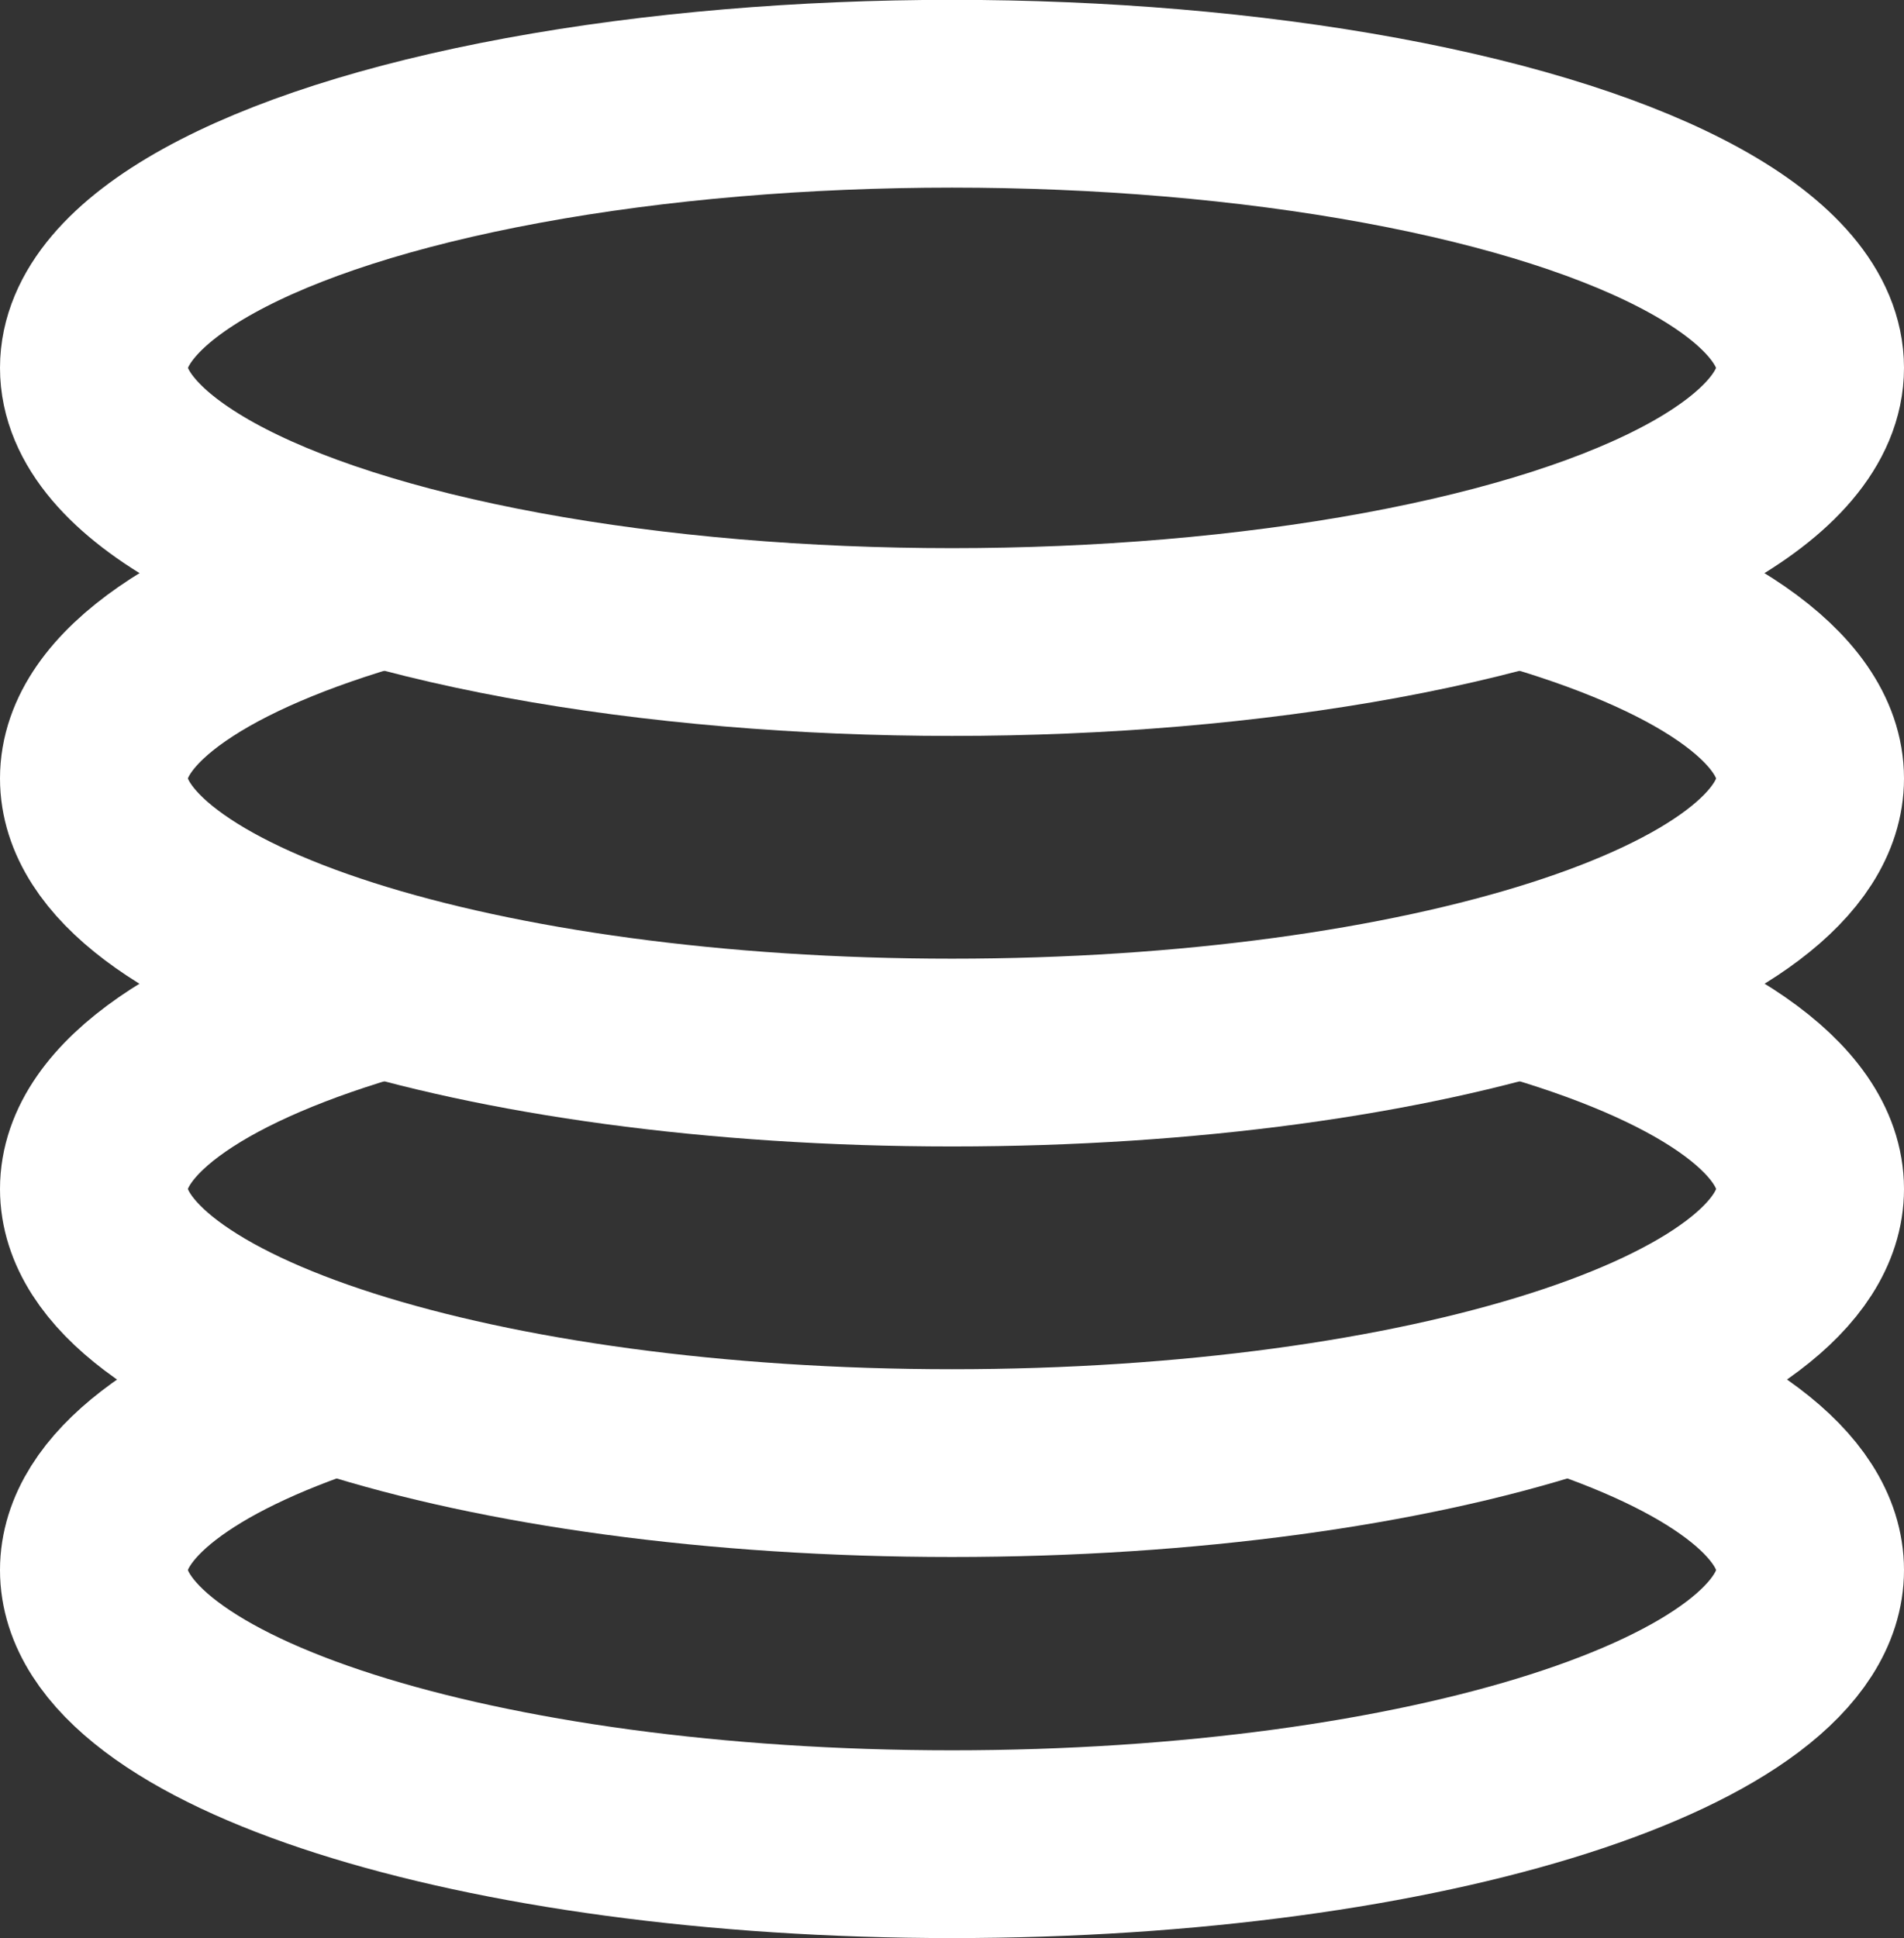 <?xml version="1.0" encoding="UTF-8"?>
<svg id="Livello_2" data-name="Livello 2" xmlns="http://www.w3.org/2000/svg" viewBox="0 0 124.14 126.33">
  <rect x="0" y="0" width="124.14" height="126.33" fill="#333333" stroke="none"/>
  <defs>
    <style>
      .cls-1 {
        fill: none;
        stroke: #fff;
        stroke-miterlimit: 10;
        stroke-width: 12.24px;
      }
    </style>
  </defs>
  <g id="Layer_1" data-name="Layer 1">
    <g>
      <path class="cls-1" d="M99.15,64.12c11.57,3.27,18.87,8.05,18.87,13.38,0,9.87-25.05,17.87-55.95,17.87s-55.95-8-55.95-17.87c0-5.33,7.31-10.11,18.9-13.39"/>
      <path class="cls-1" d="M99.13,37.36c11.59,3.27,18.89,8.06,18.89,13.38,0,9.87-25.05,17.87-55.95,17.87S6.12,60.61,6.12,50.74c0-5.33,7.31-10.11,18.9-13.39"/>
      <ellipse class="cls-1" cx="62.07" cy="23.98" rx="55.95" ry="17.87"/>
      <path class="cls-1" d="M101.63,89.71c10.13,3.23,16.39,7.7,16.39,12.63,0,9.87-25.05,17.87-55.95,17.87s-55.95-8-55.95-17.87c0-4.83,6.01-9.21,15.77-12.43"/>
    </g>
  </g>
</svg>